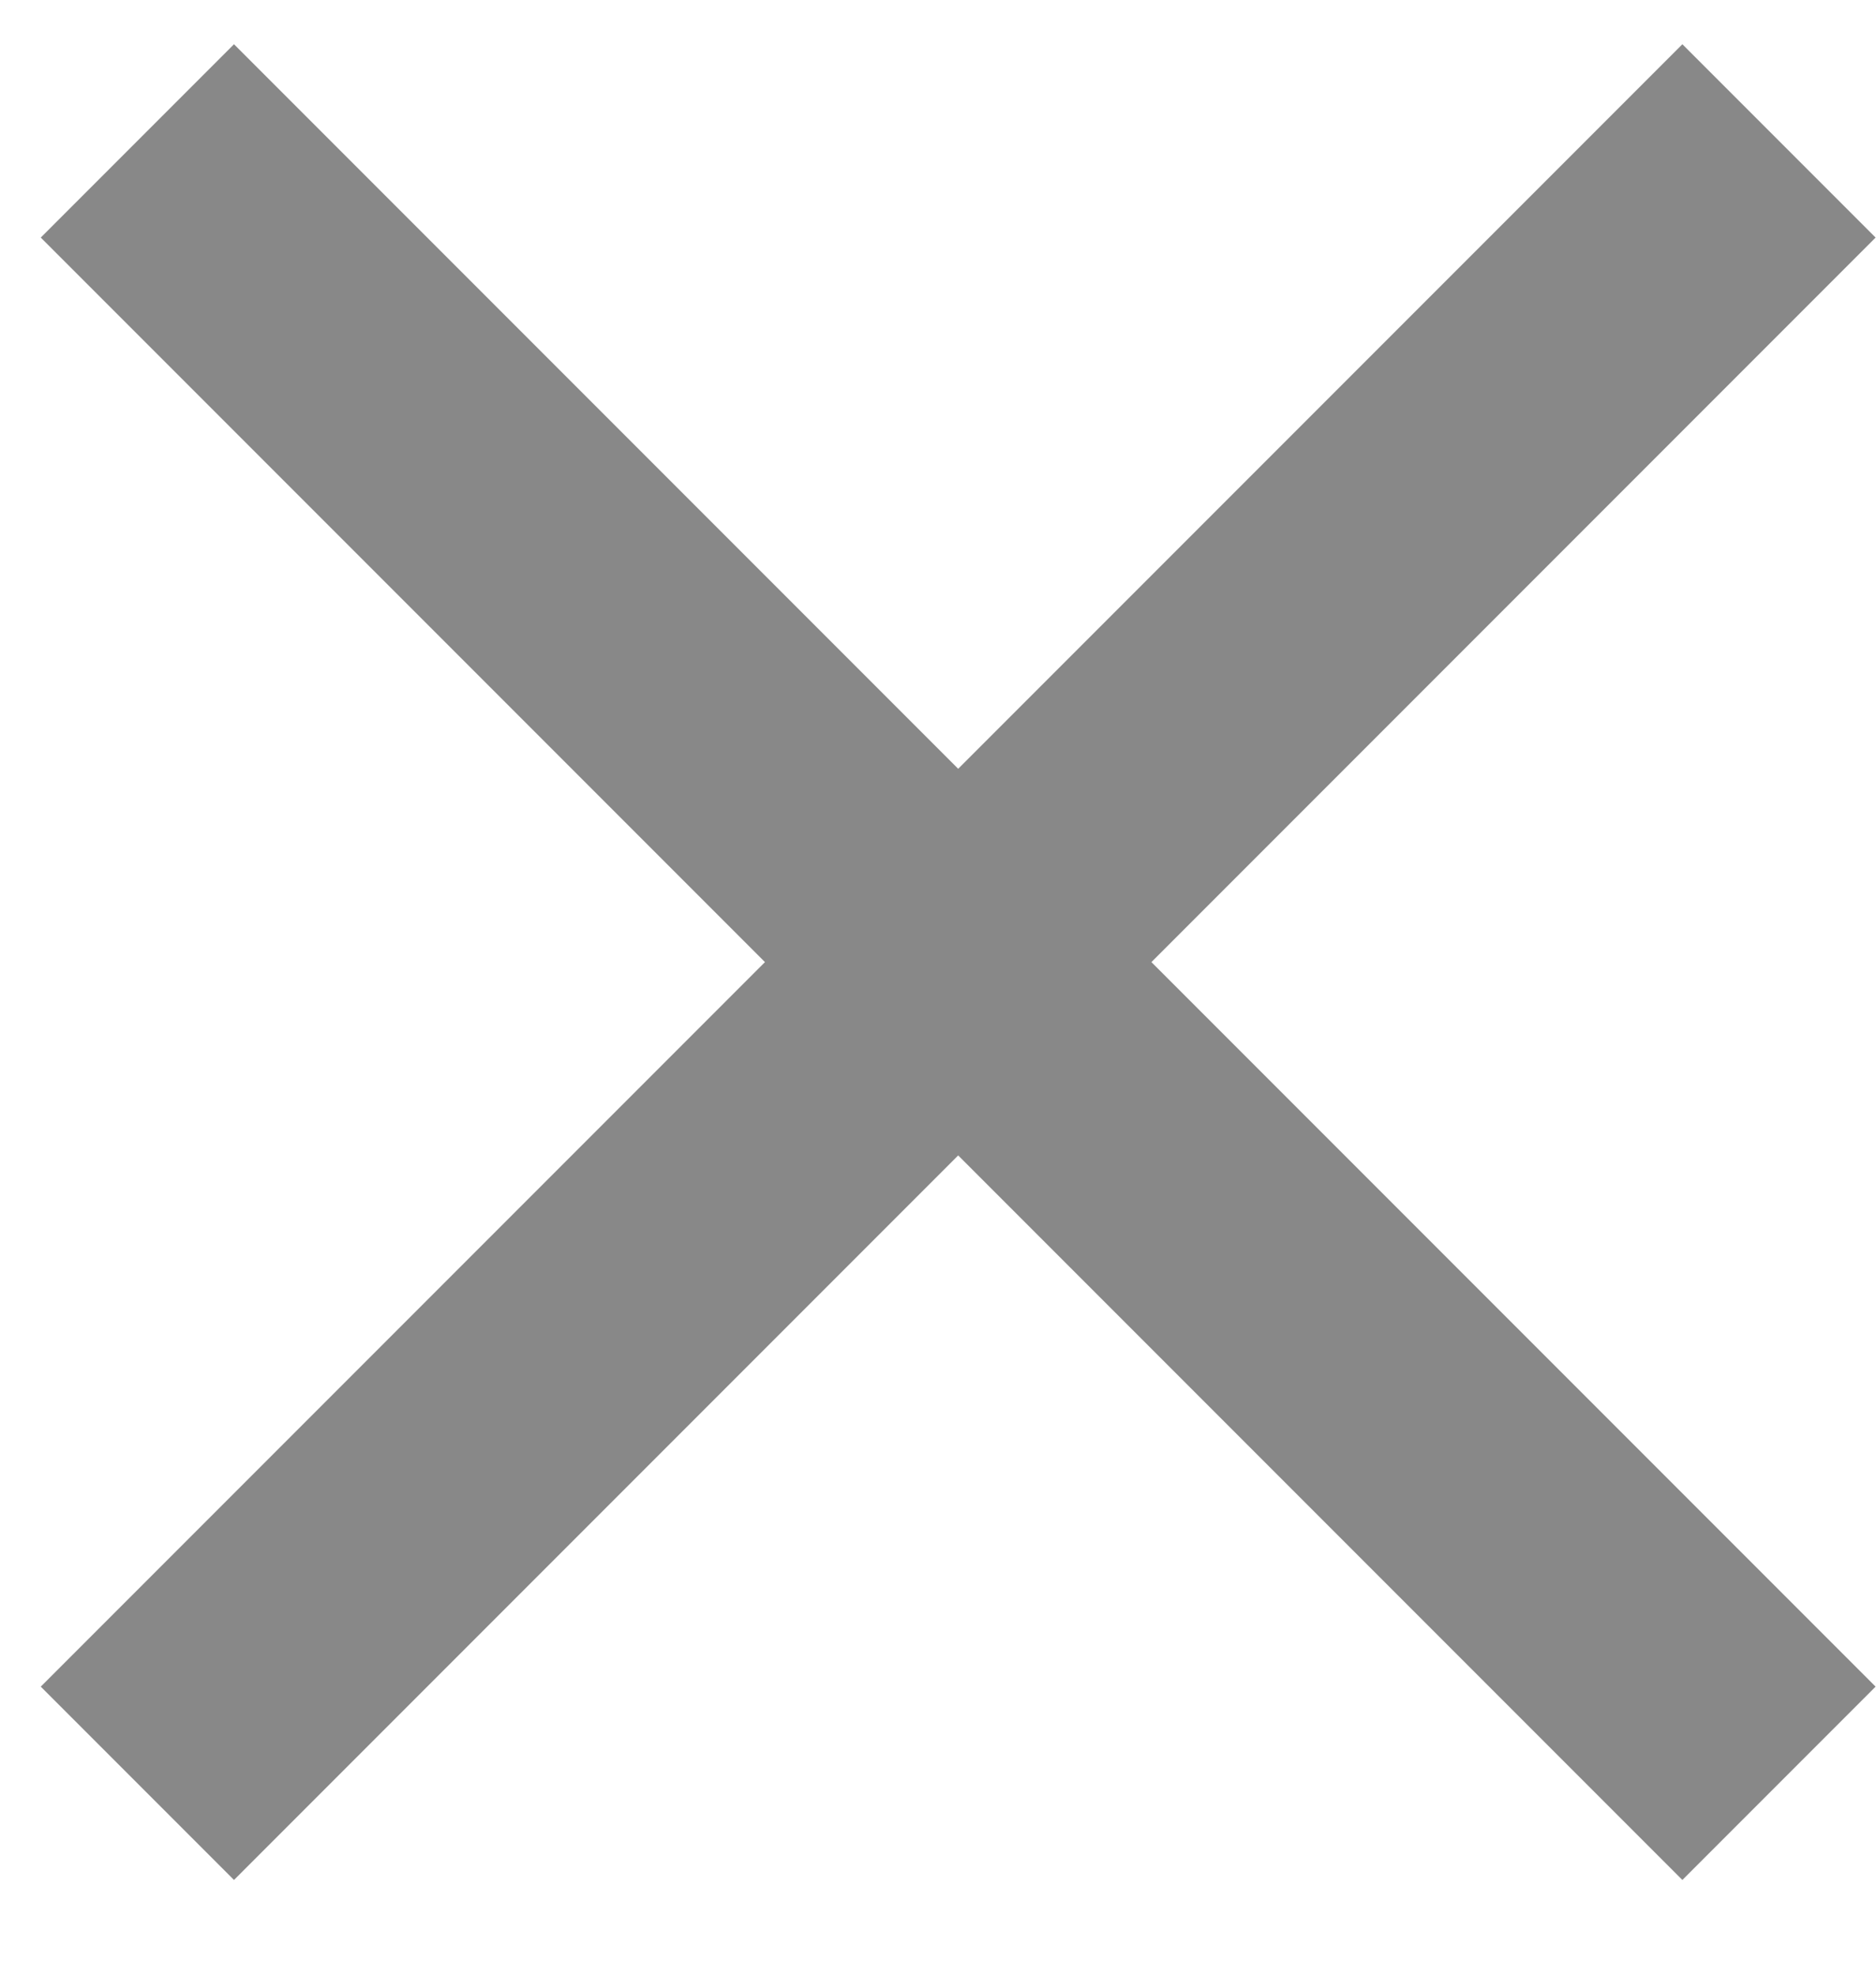 <?xml version="1.0" encoding="UTF-8"?> <svg xmlns="http://www.w3.org/2000/svg" width="19" height="20" viewBox="0 0 19 20" fill="none"><path d="M18.996 2.405L17.039 0.448L11.071 6.416L0.413 17.074L2.37 19.031L18.996 2.405Z" fill="#888888"></path><path d="M18.996 17.074L17.039 19.031L11.071 13.063L0.413 2.405L2.37 0.448L18.996 17.074Z" fill="#888888"></path></svg> 